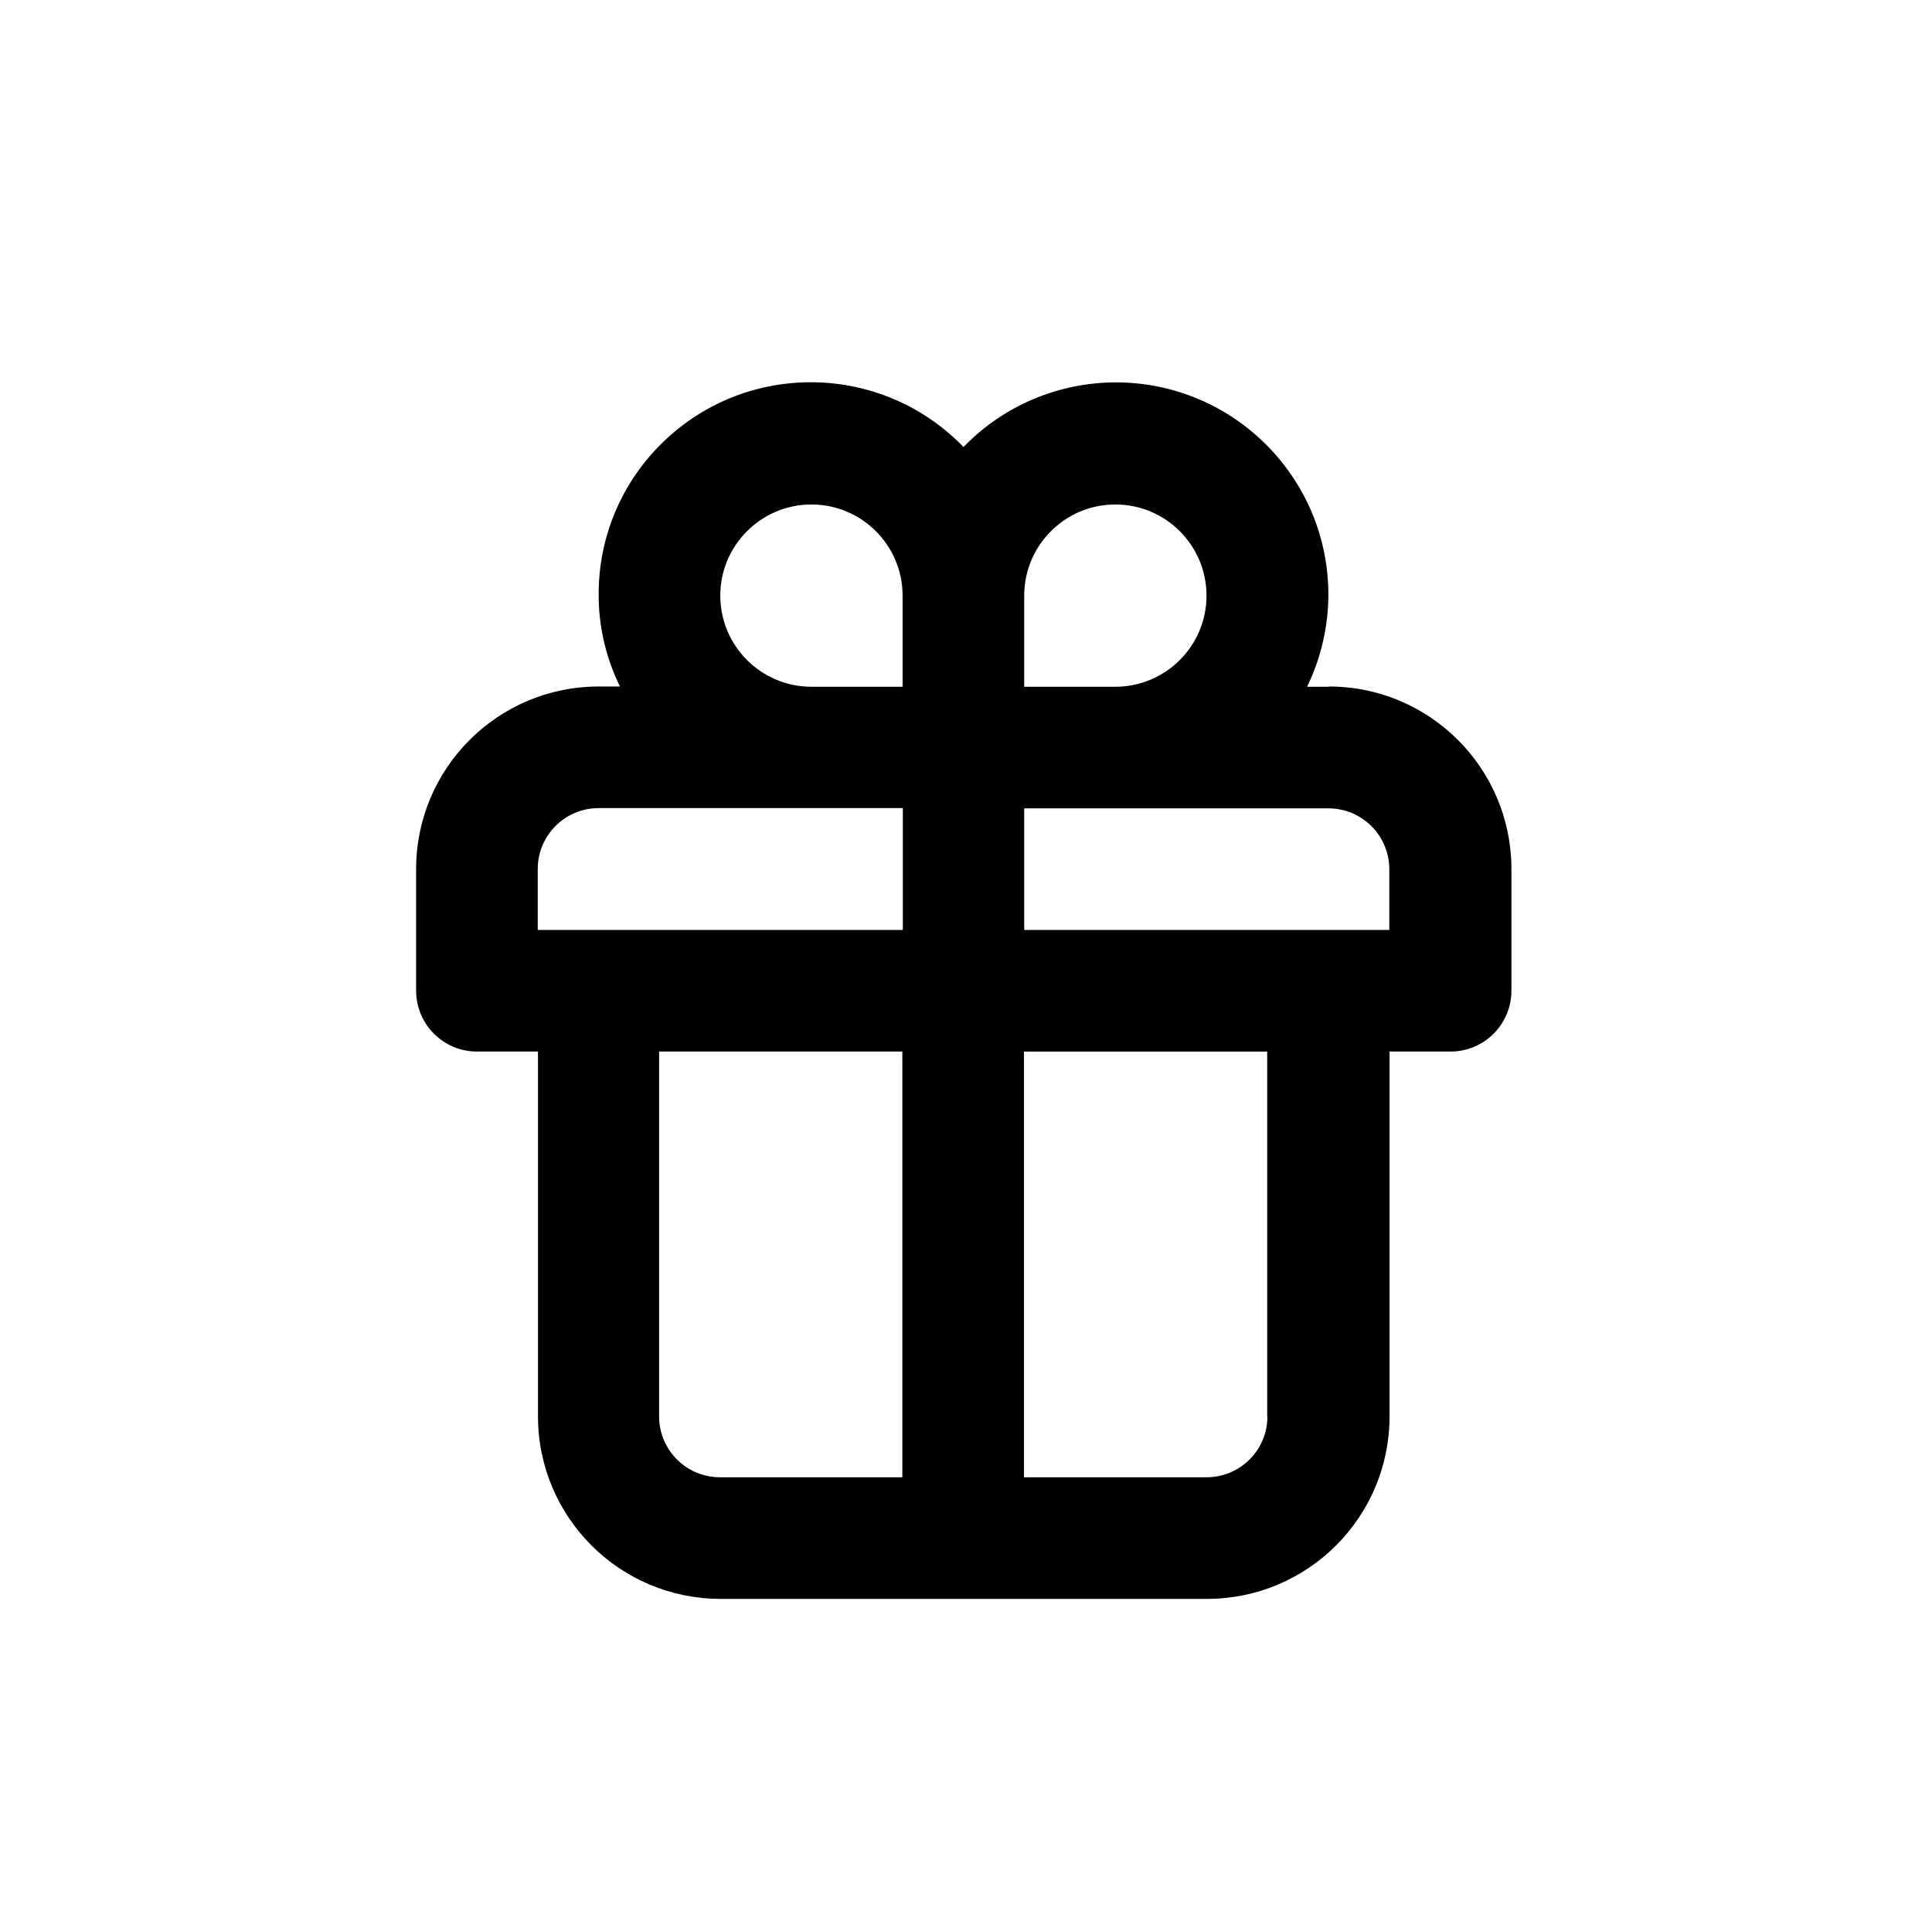 <?xml version="1.0" encoding="UTF-8"?>
<svg id="Layer_1" data-name="Layer 1" xmlns="http://www.w3.org/2000/svg" viewBox="0 0 78 77">
  <defs>
    <style>
      .cls-1 {
        stroke-width: 0px;
      }
    </style>
  </defs>
  <path class="cls-1" d="m53.63,27.73h-.86c.56-1.15.85-2.41.86-3.68.02-4.73-3.8-8.58-8.53-8.61-2.34-.01-4.58.93-6.2,2.61-3.29-3.4-8.71-3.5-12.12-.21-1.68,1.62-2.63,3.86-2.61,6.2,0,1.28.3,2.54.86,3.68h-.86c-4.07,0-7.37,3.3-7.37,7.37v4.91c0,1.36,1.1,2.46,2.46,2.46h2.46v14.73c0,4.07,3.3,7.37,7.37,7.37h19.64c4.07,0,7.37-3.3,7.37-7.37v-14.73h2.46c1.36,0,2.46-1.1,2.46-2.46v-4.91c0-4.07-3.3-7.37-7.37-7.37Zm-17.19,31.92h-7.37c-1.36,0-2.46-1.1-2.46-2.46v-14.73h9.82v17.19Zm0-22.1h-14.73v-2.46c0-1.36,1.1-2.46,2.46-2.46h12.28v4.91Zm0-9.82h-3.68c-2.03,0-3.68-1.65-3.68-3.68s1.65-3.68,3.68-3.68,3.68,1.65,3.68,3.68v3.68Zm4.91-3.68c0-2.03,1.65-3.68,3.68-3.68s3.68,1.65,3.68,3.68-1.65,3.68-3.68,3.68h-3.68v-3.68Zm9.82,33.14c0,1.36-1.1,2.46-2.46,2.46h-7.37v-17.19h9.82v14.73Zm4.91-19.64h-14.73v-4.91h12.28c1.36,0,2.46,1.1,2.46,2.46v2.46Z"/>
</svg>